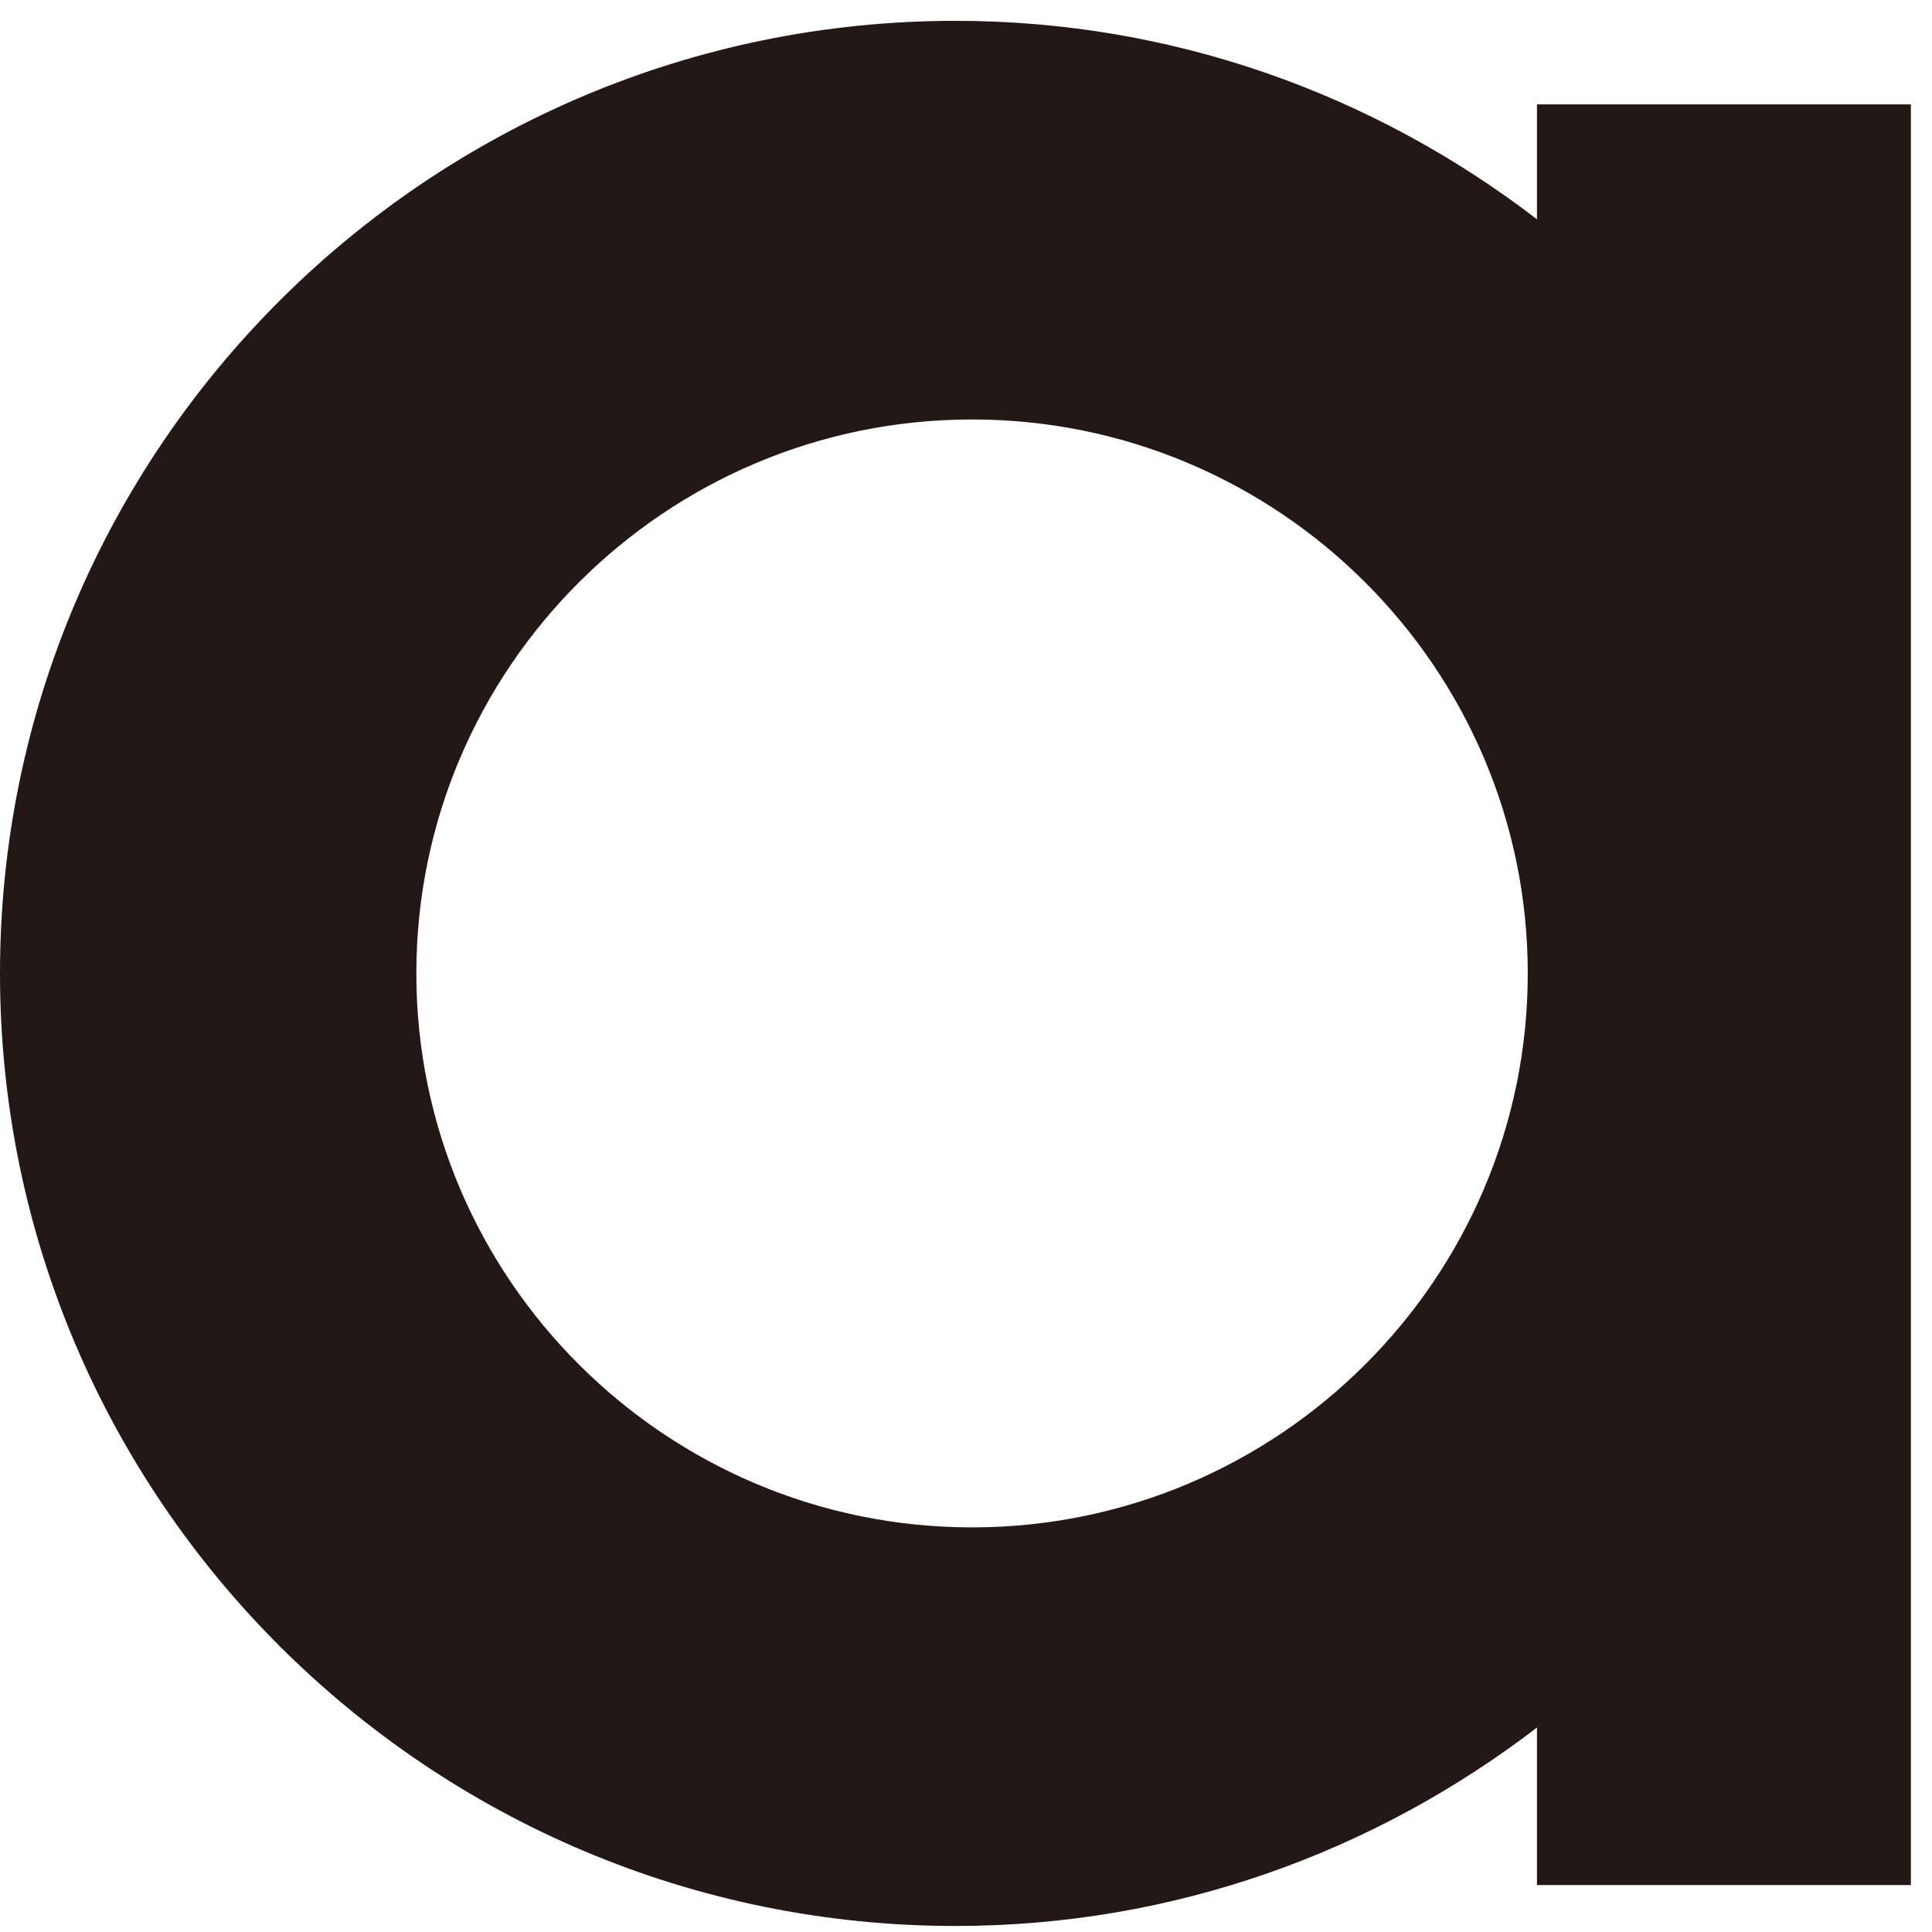 <svg width="60" height="60" viewBox="0 0 60 60" fill="none" xmlns="http://www.w3.org/2000/svg">
<path d="M59.344 3.241H47.732V6.811C42.728 2.964 36.475 0.647 29.676 0.647C13.312 0.647 0 13.917 0 30.23C0 46.543 13.312 59.813 29.676 59.813C36.475 59.813 42.719 57.496 47.732 53.65V58.542H59.344V30.3C59.344 30.3 59.344 30.256 59.344 30.23C59.344 30.204 59.344 30.187 59.344 30.161V3.232V3.241ZM30.188 47.434C20.674 47.434 12.93 39.714 12.93 30.23C12.93 20.747 20.674 13.027 30.188 13.027C39.701 13.027 47.446 20.747 47.446 30.23C47.446 39.714 39.701 47.434 30.188 47.434Z" fill="#231815"/>
</svg>
